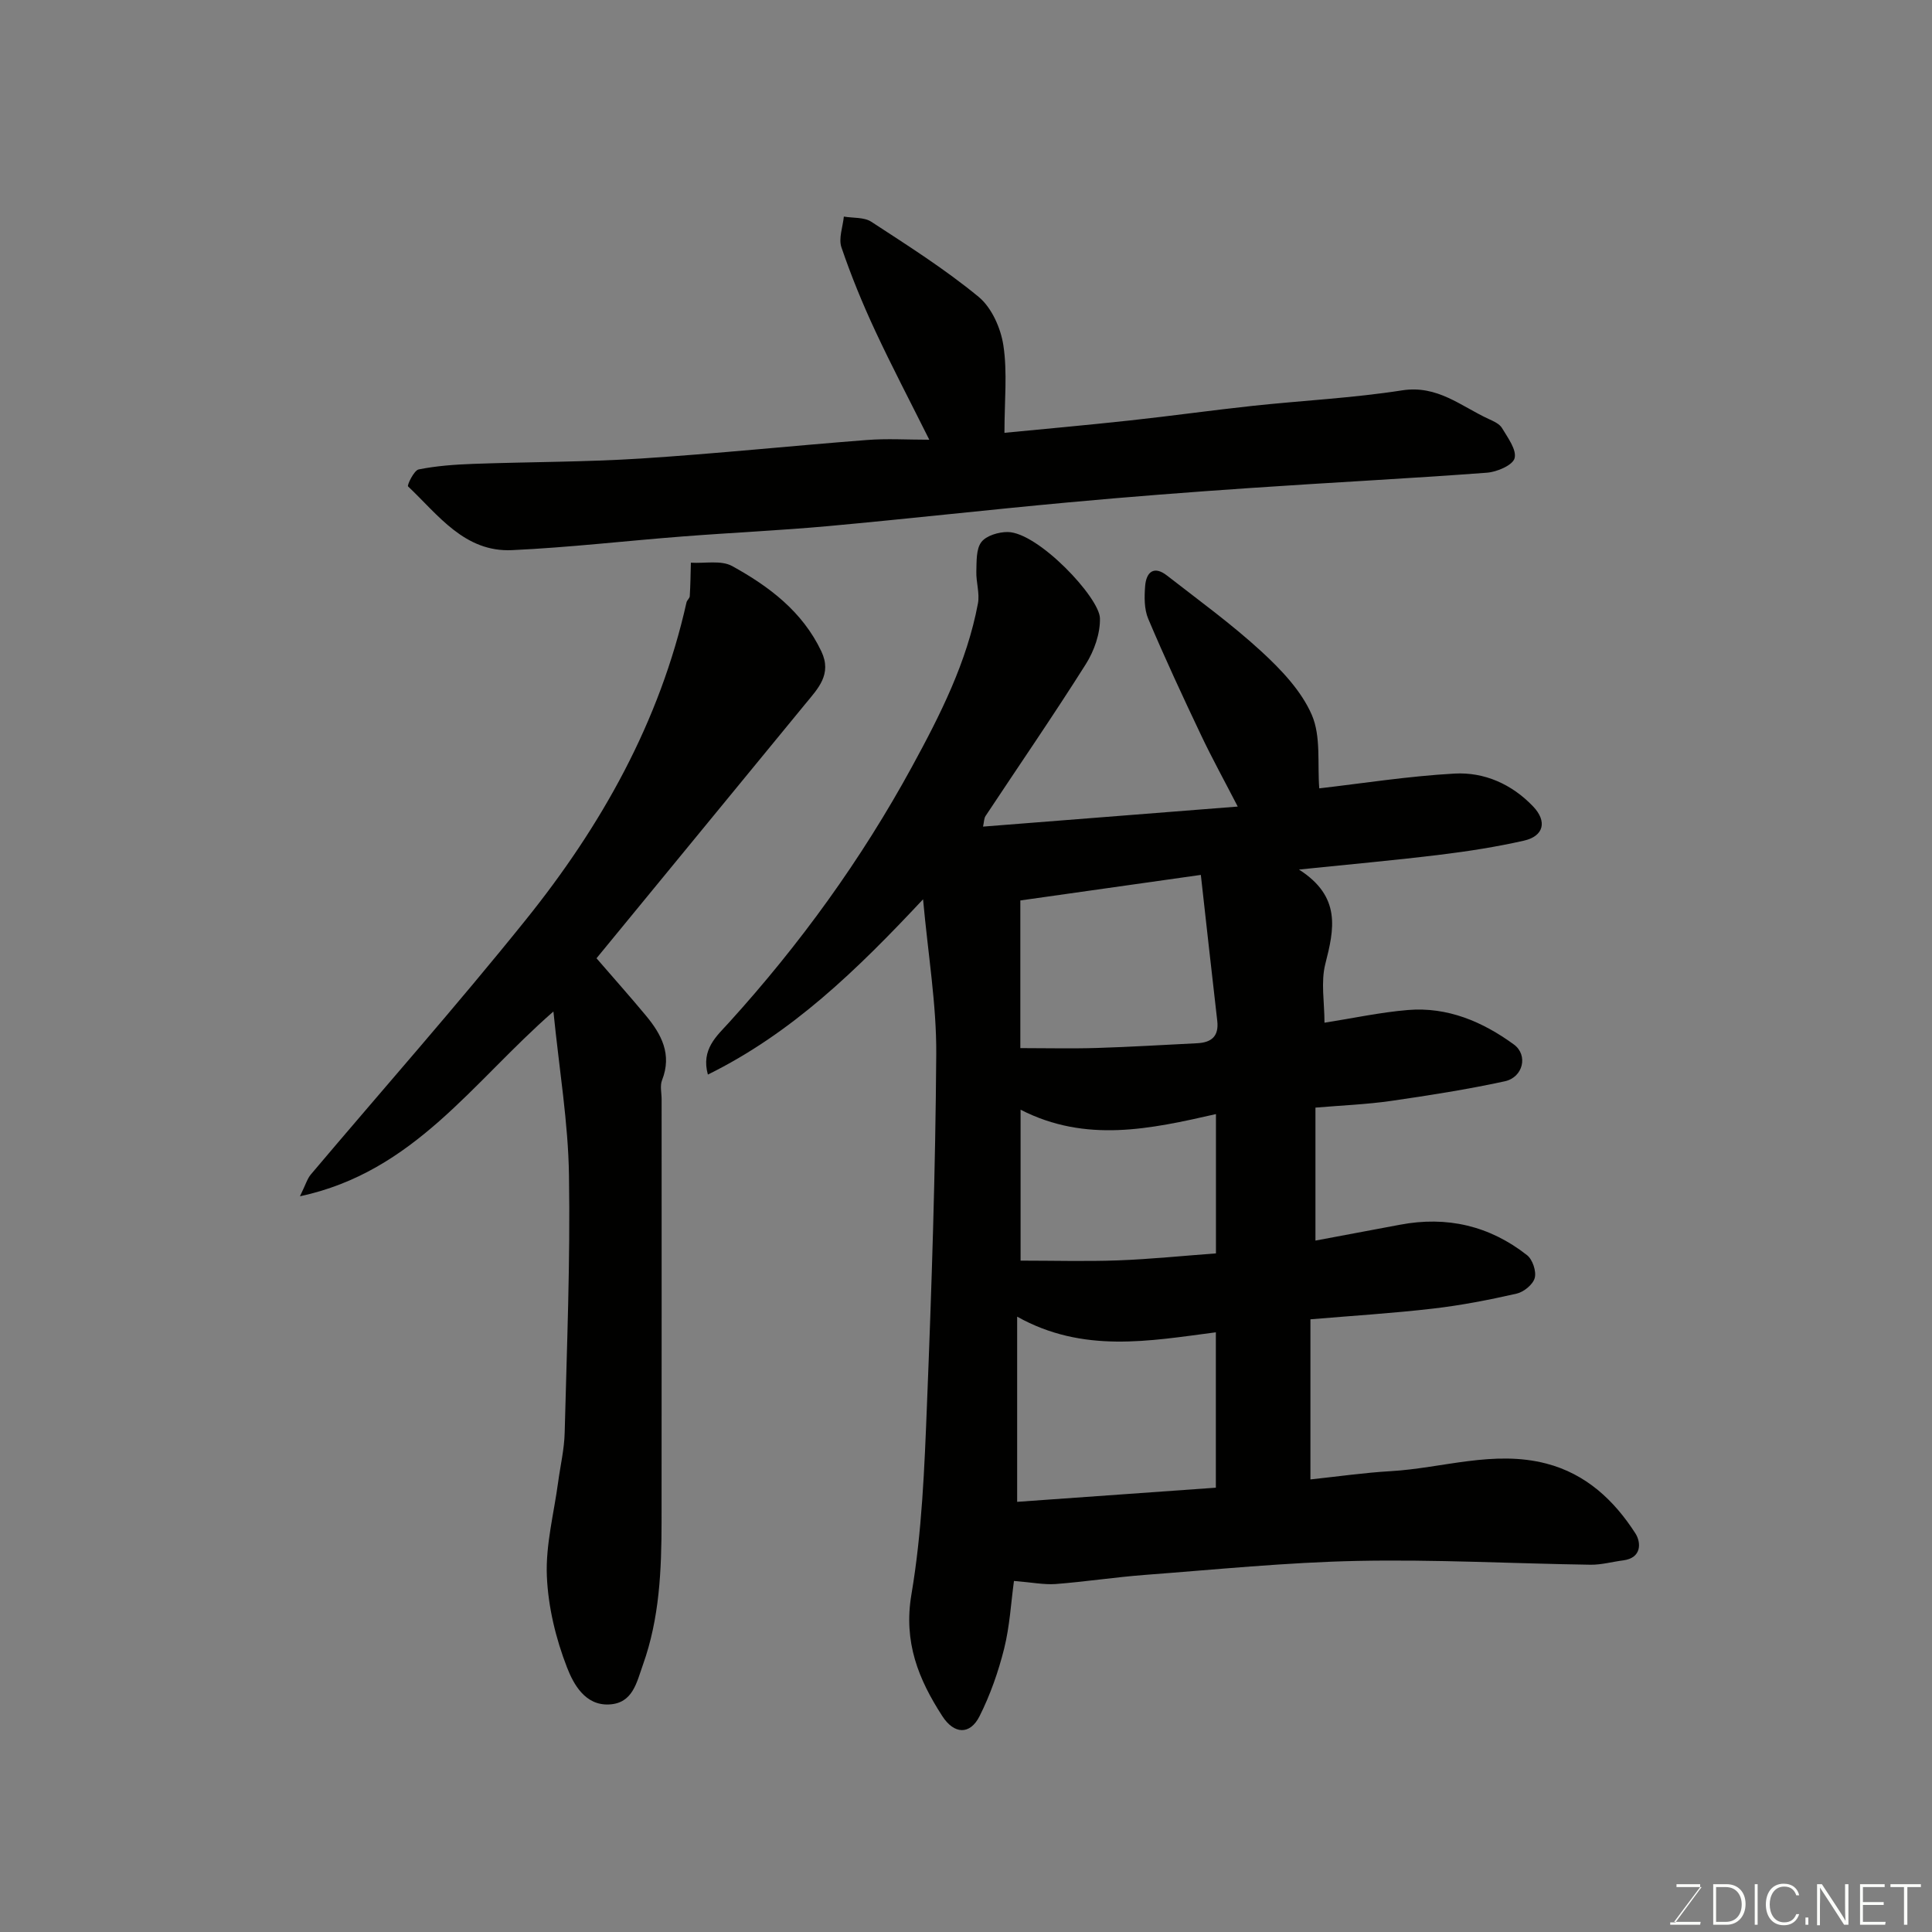 <svg enable-background="new 0 0 400 400" viewBox="0 0 400 400" xmlns="http://www.w3.org/2000/svg"><rect x="0" y="0" width="400" height="400" fill="#808080" stroke="none"/><path d="m209.93 327.32c-.61 4.47-.87 9.35-2.03 14-1.2 4.8-2.88 9.59-5.1 14.01-1.98 3.92-5.27 3.74-7.7-.02-4.95-7.65-8.07-15.32-6.4-25.2 2.19-12.93 2.7-26.2 3.22-39.35.97-24.19 1.76-48.39 1.92-72.59.06-10.2-1.68-20.41-2.73-31.98-13.77 14.71-27.16 27.71-44.55 36.29-1.46-5.23 1.87-8.02 4.33-10.73 14.7-16.2 27.41-33.74 37.91-52.98 5.89-10.8 11.38-21.65 13.67-33.82.4-2.12-.4-4.43-.33-6.64.07-2.08-.07-4.62 1.04-6.08 1.02-1.34 3.59-2.1 5.46-2.08 6.3.07 18.98 13.54 19.09 17.84.08 3.17-1.19 6.77-2.92 9.51-6.7 10.62-13.83 20.97-20.76 31.44-.33.5-.31 1.24-.52 2.2 17.52-1.38 34.86-2.74 52.73-4.15-2.74-5.31-5.32-9.99-7.6-14.8-3.78-7.96-7.5-15.96-10.93-24.07-.85-2.01-.82-4.54-.64-6.79.22-2.85 1.79-4.3 4.51-2.18 6.59 5.13 13.39 10.06 19.53 15.7 4.11 3.78 8.3 8.17 10.46 13.15 1.94 4.46 1.14 10.11 1.55 15.22 8.73-1 18.34-2.52 28-3.06 6.17-.34 11.87 2.19 16.27 6.8 2.95 3.09 2.24 6.15-1.9 7.09-5.71 1.29-11.52 2.2-17.34 2.91-9.2 1.13-18.44 1.96-29.23 3.07 8.8 5.63 7.29 12.34 5.45 19.56-.95 3.73-.17 7.9-.17 12.15 5.83-.91 11.53-2.15 17.28-2.63 8.19-.68 15.46 2.42 21.92 7.13 3.02 2.2 1.93 6.81-1.87 7.63-7.8 1.69-15.7 2.93-23.6 4.07-5.04.72-10.16.92-15.6 1.38v27.53c6-1.13 11.75-2.19 17.49-3.28 9.73-1.85 18.58.21 26.33 6.31 1.14.9 1.95 3.34 1.58 4.71-.36 1.35-2.26 2.9-3.74 3.24-5.72 1.3-11.51 2.43-17.33 3.1-8.32.97-16.7 1.48-25.37 2.22v33.15c5.64-.6 11.1-1.39 16.6-1.71 10.75-.62 21.35-4.41 32.25-1.57 8.21 2.14 14.02 7.59 18.43 14.45 1.19 1.85 1.37 5.09-2.53 5.59-2.26.29-4.51.93-6.76.9-16.1-.24-32.2-1.12-48.28-.79-14.65.3-29.28 1.79-43.9 2.89-6.21.47-12.39 1.42-18.6 1.9-2.39.16-4.84-.34-8.59-.64zm.66-54.72v38.34c13.7-.98 27.3-1.95 41.14-2.93 0-10.78 0-21.19 0-32.17-13.79 1.79-27.47 4.4-41.14-3.24zm.66-55.6c5.47 0 10.67.13 15.86-.03 6.92-.21 13.83-.64 20.74-.98 2.94-.14 4.54-1.41 4.17-4.63-1.17-10.12-2.28-20.24-3.4-30.22-13.3 1.88-25.22 3.57-37.37 5.29zm.05 12.75v31.25c6.92 0 13.55.19 20.16-.05 6.71-.25 13.4-.94 20.29-1.45 0-9.43 0-18.83 0-28.84-13.58 3.09-26.92 6.03-40.45-.91z" fill="#010100"/><path d="m114.58 209.42c-16.8 14.65-28.8 33.18-52.48 38.26 1.18-2.41 1.51-3.62 2.24-4.5 14.84-17.57 30.1-34.81 44.5-52.72 15.67-19.48 27.76-41 33.29-65.73.1-.47.66-.86.68-1.31.14-2.3.17-4.61.23-6.92 2.88.18 6.27-.56 8.55.7 7.62 4.2 14.54 9.39 18.46 17.65 2.26 4.77-.71 7.71-3.3 10.87-14.43 17.59-28.88 35.17-43.25 52.68 3.77 4.36 7.05 8.04 10.19 11.82 3.25 3.9 5.49 8.06 3.38 13.42-.46 1.16-.09 2.64-.09 3.97 0 29.15.02 58.3-.01 87.44-.01 10.02-.42 19.99-3.85 29.6-1.33 3.74-2.11 8-7.01 8.24-5 .25-7.4-4.28-8.71-7.65-2.33-5.99-3.92-12.57-4.18-18.97-.26-6.44 1.47-12.96 2.34-19.44.46-3.4 1.27-6.8 1.35-10.21.45-17.75 1.18-35.52.89-53.27-.15-10.9-2-21.78-3.22-33.93z" fill="#010100"/><path d="m192.4 91.04c-3.9-7.82-7.75-15.14-11.24-22.64-2.61-5.6-4.96-11.35-6.95-17.19-.63-1.85.29-4.23.5-6.37 1.91.33 4.19.1 5.68 1.07 7.57 4.94 15.25 9.81 22.21 15.54 2.71 2.23 4.6 6.48 5.14 10.07.85 5.6.22 11.41.22 18.09 7.84-.76 16.97-1.58 26.08-2.57 8.47-.92 16.92-2.11 25.39-3.02 10.29-1.1 20.66-1.61 30.86-3.2 7.3-1.14 12.17 3.27 17.89 5.91 1.03.47 2.28 1.02 2.8 1.9 1.18 1.98 3.06 4.49 2.6 6.24-.38 1.45-3.66 2.85-5.75 3-16.28 1.22-32.6 2.04-48.89 3.16-12.64.86-25.29 1.83-37.91 3-16.51 1.52-33 3.38-49.51 4.89-10.01.91-20.07 1.36-30.09 2.14-11.81.91-23.59 2.29-35.41 2.84-9.84.46-15.29-7.29-21.54-13.2-.23-.22 1.22-3.31 2.2-3.51 3.68-.74 7.49-1.01 11.27-1.15 11.6-.42 23.22-.37 34.79-1.11 15.59-1 31.14-2.63 46.72-3.83 4.16-.33 8.34-.06 12.94-.06z" fill="#010100"/><g fill="#fbfcfa"><path d="m346.9 398 5.4-7.3h-5.2v-.6h4.9v.6l-5.4 7.2h5.5l-.1.6h-6.2v-.5z"/><path d="m354.7 390.1h2.8c2.3 0 3.9 1.6 3.9 4.1s-1.6 4.3-3.9 4.3h-2.8zm.6 7.8h2c2.2 0 3.3-1.6 3.3-3.6 0-1.8-1-3.6-3.3-3.6h-2z"/><path d="m363.9 390.1v8.4h-.6v-8.4z"/><path d="m372.5 396.3c-.4 1.3-1.4 2.3-3.2 2.3-2.4 0-3.7-1.9-3.7-4.3 0-2.3 1.2-4.3 3.7-4.3 1.8 0 2.9 1 3.2 2.4h-.6c-.4-1.1-1.1-1.8-2.5-1.8-2.1 0-3 1.9-3 3.7s.9 3.7 3 3.7c1.4 0 2.1-.7 2.5-1.7z"/><path d="m373.8 398.5v-1.5h.6v1.5z"/><path d="m376.2 398.5v-8.4h1c1.3 2 4.4 6.6 4.9 7.6-.1-1.2-.1-2.4-.1-3.8v-3.8h.7v8.4h-.9c-1.2-1.9-4.4-6.8-5-7.7.1 1.1 0 2.3 0 3.9v3.9h-.6z"/><path d="m390 394.4h-4.3v3.5h4.7l-.1.6h-5.2v-8.4h5.1v.6h-4.5v3.1h4.3z"/><path d="m394.2 390.7h-2.8v-.6h6.3v.6h-2.8v7.8h-.7z"/></g></svg>